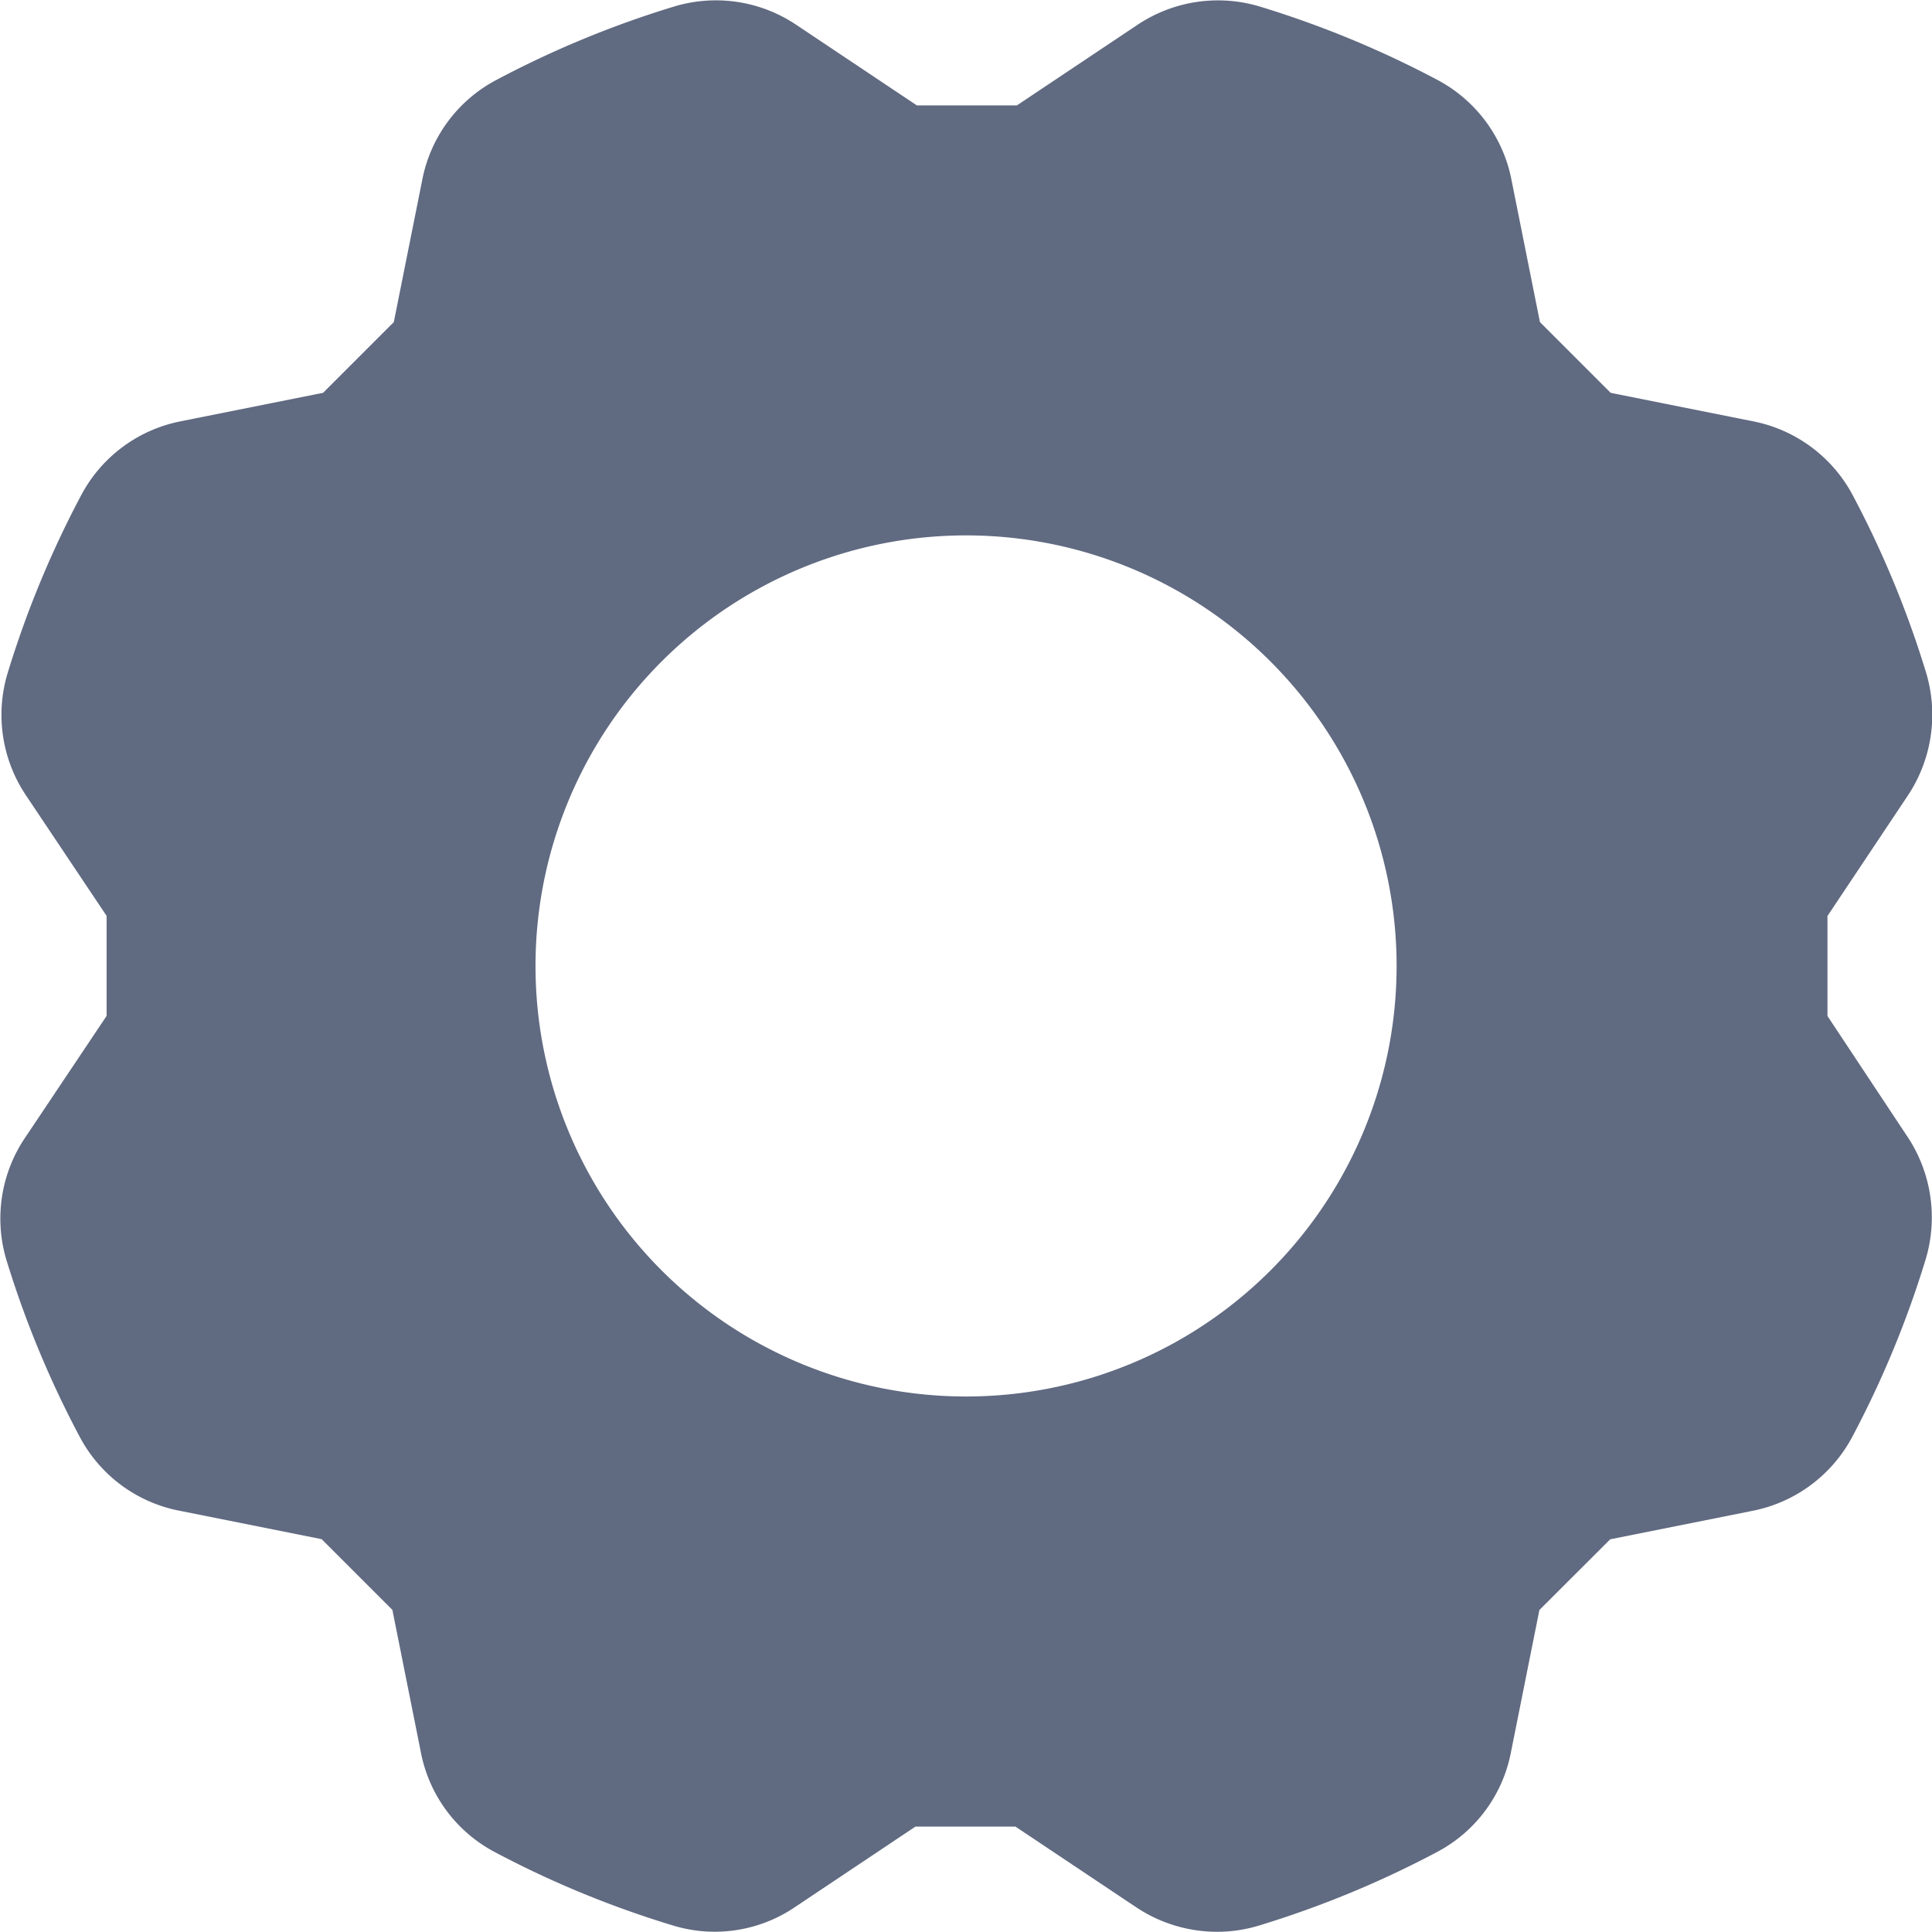 <svg xmlns="http://www.w3.org/2000/svg" width="17.671" height="17.673" viewBox="0 0 17.671 17.673">
  <path id="Path_232" data-name="Path 232" d="M37.731,30.684,37,29.581v-.915l.734-1.1a1.336,1.336,0,0,0,.17-1.119,9.135,9.135,0,0,0-.677-1.637,1.321,1.321,0,0,0-.91-.669l-1.3-.26-.647-.647-.26-1.3a1.32,1.32,0,0,0-.67-.911,9.177,9.177,0,0,0-1.635-.676,1.325,1.325,0,0,0-1.119.17l-1.1.735h-.915l-1.1-.735a1.319,1.319,0,0,0-1.118-.17,9.135,9.135,0,0,0-1.637.677,1.315,1.315,0,0,0-.669.91l-.26,1.3-.647.647-1.3.26a1.317,1.317,0,0,0-.909.67,9.179,9.179,0,0,0-.677,1.636,1.322,1.322,0,0,0,.17,1.118l.736,1.1v.915l-.736,1.1A1.322,1.322,0,0,0,20.34,31.8a9.128,9.128,0,0,0,.677,1.635,1.314,1.314,0,0,0,.91.671l1.3.26.647.647.26,1.3a1.312,1.312,0,0,0,.669.911,9.092,9.092,0,0,0,1.636.675,1.307,1.307,0,0,0,1.119-.169l1.1-.735h.915l1.1.735a1.335,1.335,0,0,0,.74.227A1.3,1.3,0,0,0,31.8,37.9a9.145,9.145,0,0,0,1.635-.676,1.31,1.31,0,0,0,.67-.91l.26-1.3.648-.647,1.3-.26a1.322,1.322,0,0,0,.91-.67A9.142,9.142,0,0,0,37.9,31.8a1.336,1.336,0,0,0-.17-1.118Zm-8.61,2.377a3.938,3.938,0,1,1,3.938-3.938,3.937,3.937,0,0,1-3.938,3.938Z" transform="translate(-20.285 -20.288)" fill="#606a81"/>
</svg>
